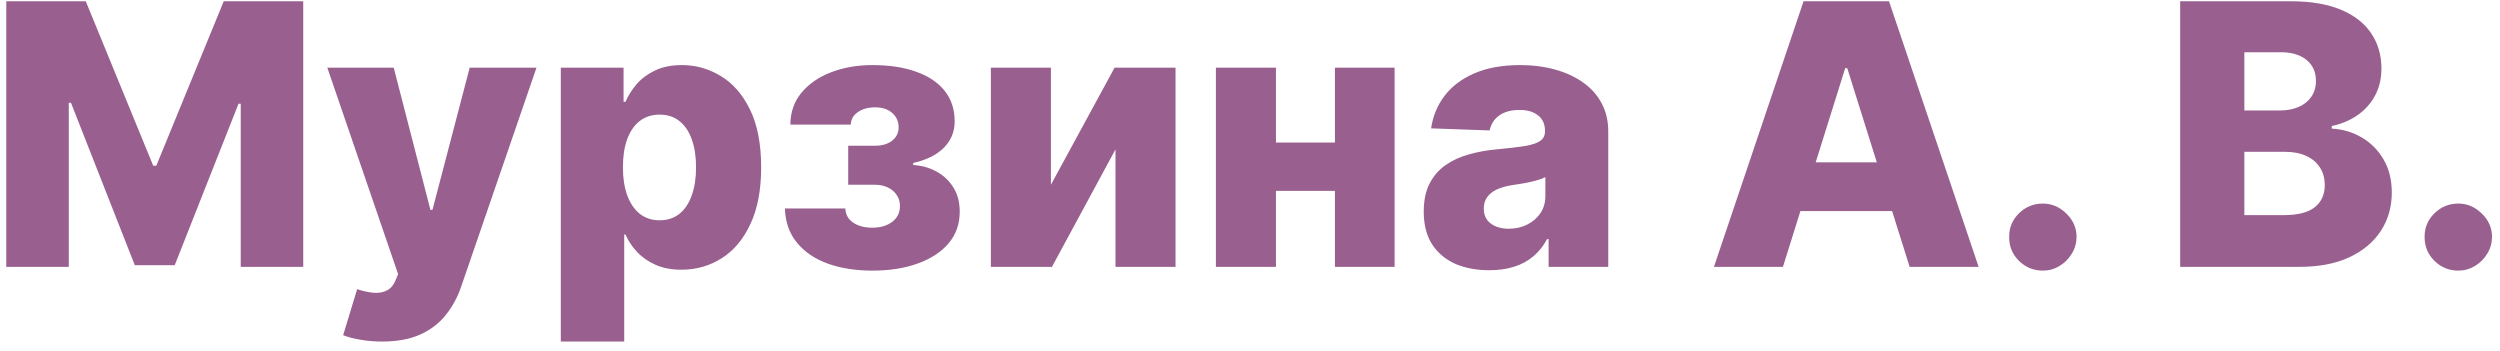 <?xml version="1.0" encoding="UTF-8"?>
<svg xmlns="http://www.w3.org/2000/svg" width="178" height="25" viewBox="0 0 178 25" fill="none">
  <path d="M0.447 0.091H6.107L10.908 11.798H11.129L15.93 0.091H21.59V19H17.14V7.385H16.983L12.44 18.88H9.597L5.054 7.32H4.897V19H0.447V0.091ZM27.201 24.318C26.66 24.318 26.149 24.275 25.669 24.189C25.189 24.109 24.776 24.001 24.432 23.866L25.429 20.588C25.872 20.736 26.272 20.822 26.629 20.847C26.992 20.871 27.303 20.813 27.562 20.671C27.826 20.536 28.029 20.293 28.171 19.942L28.346 19.517L23.305 4.818H28.032L30.645 14.938H30.793L33.443 4.818H38.198L32.852 20.357C32.594 21.133 32.227 21.816 31.753 22.407C31.286 23.004 30.679 23.472 29.934 23.81C29.196 24.149 28.285 24.318 27.201 24.318ZM39.929 24.318V4.818H44.398V7.246H44.536C44.721 6.816 44.983 6.4 45.321 6C45.666 5.6 46.103 5.274 46.632 5.021C47.168 4.763 47.808 4.634 48.553 4.634C49.538 4.634 50.458 4.892 51.313 5.409C52.175 5.926 52.871 6.723 53.4 7.8C53.929 8.878 54.194 10.25 54.194 11.918C54.194 13.525 53.939 14.87 53.428 15.953C52.923 17.037 52.24 17.849 51.378 18.391C50.522 18.932 49.571 19.203 48.525 19.203C47.811 19.203 47.192 19.086 46.669 18.852C46.146 18.618 45.706 18.311 45.349 17.929C44.998 17.547 44.727 17.138 44.536 16.701H44.444V24.318H39.929ZM44.352 11.909C44.352 12.672 44.453 13.337 44.656 13.903C44.866 14.47 45.164 14.91 45.552 15.224C45.946 15.531 46.417 15.685 46.965 15.685C47.519 15.685 47.989 15.531 48.377 15.224C48.765 14.91 49.057 14.47 49.254 13.903C49.458 13.337 49.559 12.672 49.559 11.909C49.559 11.146 49.458 10.484 49.254 9.924C49.057 9.364 48.765 8.93 48.377 8.622C47.996 8.314 47.525 8.161 46.965 8.161C46.411 8.161 45.94 8.311 45.552 8.613C45.164 8.915 44.866 9.345 44.656 9.906C44.453 10.466 44.352 11.133 44.352 11.909ZM55.886 14.845H60.189C60.201 15.264 60.383 15.596 60.733 15.842C61.09 16.088 61.549 16.212 62.109 16.212C62.675 16.212 63.143 16.076 63.512 15.805C63.888 15.528 64.076 15.147 64.076 14.661C64.076 14.365 63.999 14.107 63.845 13.885C63.697 13.657 63.488 13.479 63.217 13.349C62.952 13.22 62.645 13.155 62.294 13.155H60.392V10.376H62.294C62.817 10.376 63.229 10.253 63.531 10.007C63.833 9.761 63.983 9.45 63.983 9.075C63.983 8.65 63.829 8.305 63.522 8.04C63.22 7.776 62.817 7.643 62.312 7.643C61.814 7.643 61.401 7.757 61.075 7.985C60.749 8.213 60.583 8.508 60.576 8.871H56.274C56.28 7.991 56.541 7.237 57.059 6.609C57.582 5.975 58.283 5.489 59.164 5.151C60.05 4.806 61.035 4.634 62.118 4.634C63.331 4.634 64.374 4.794 65.248 5.114C66.128 5.428 66.802 5.883 67.27 6.48C67.738 7.071 67.972 7.791 67.972 8.641C67.972 9.379 67.716 10.004 67.206 10.515C66.701 11.026 65.972 11.389 65.017 11.604V11.752C65.615 11.783 66.162 11.934 66.661 12.204C67.159 12.469 67.563 12.845 67.87 13.331C68.178 13.811 68.332 14.393 68.332 15.076C68.332 15.956 68.064 16.71 67.529 17.338C66.993 17.96 66.258 18.437 65.322 18.769C64.393 19.102 63.325 19.268 62.118 19.268C60.943 19.268 59.89 19.105 58.961 18.778C58.037 18.446 57.302 17.951 56.754 17.292C56.206 16.633 55.917 15.818 55.886 14.845ZM74.825 13.155L79.359 4.818H83.698V19H79.423V10.635L74.899 19H70.55V4.818H74.825V13.155ZM96.571 10.146V13.589H89.296V10.146H96.571ZM90.847 4.818V19H86.572V4.818H90.847ZM99.295 4.818V19H95.048V4.818H99.295ZM106.032 19.24C105.128 19.24 104.324 19.089 103.623 18.788C102.927 18.48 102.376 18.018 101.97 17.403C101.57 16.781 101.37 16.002 101.37 15.067C101.37 14.279 101.508 13.614 101.785 13.072C102.062 12.531 102.444 12.091 102.93 11.752C103.416 11.414 103.977 11.158 104.611 10.986C105.245 10.807 105.922 10.687 106.642 10.626C107.448 10.552 108.098 10.475 108.59 10.395C109.082 10.309 109.439 10.189 109.661 10.035C109.889 9.875 110.003 9.65 110.003 9.361V9.315C110.003 8.841 109.84 8.474 109.513 8.216C109.187 7.957 108.747 7.828 108.193 7.828C107.596 7.828 107.116 7.957 106.753 8.216C106.39 8.474 106.159 8.831 106.06 9.287L101.896 9.139C102.019 8.277 102.336 7.508 102.847 6.831C103.364 6.148 104.072 5.612 104.971 5.224C105.876 4.83 106.962 4.634 108.23 4.634C109.135 4.634 109.969 4.741 110.732 4.957C111.495 5.166 112.16 5.474 112.726 5.88C113.293 6.28 113.73 6.772 114.037 7.357C114.351 7.942 114.508 8.61 114.508 9.361V19H110.261V17.024H110.15C109.898 17.504 109.575 17.91 109.181 18.243C108.793 18.575 108.335 18.825 107.805 18.991C107.282 19.157 106.691 19.24 106.032 19.24ZM107.427 16.285C107.913 16.285 108.35 16.187 108.738 15.99C109.132 15.793 109.446 15.522 109.68 15.178C109.913 14.827 110.03 14.421 110.03 13.959V12.611C109.901 12.678 109.744 12.74 109.559 12.796C109.381 12.851 109.184 12.903 108.969 12.952C108.753 13.002 108.532 13.045 108.304 13.082C108.076 13.119 107.858 13.152 107.648 13.183C107.224 13.251 106.86 13.356 106.559 13.497C106.263 13.639 106.036 13.823 105.876 14.051C105.722 14.273 105.645 14.537 105.645 14.845C105.645 15.313 105.811 15.67 106.143 15.916C106.482 16.162 106.91 16.285 107.427 16.285ZM126.945 19H122.033L128.413 0.091H134.498L140.878 19H135.966L131.525 4.855H131.377L126.945 19ZM126.29 11.558H136.557V15.03H126.29V11.558ZM145.453 19.268C144.788 19.268 144.218 19.034 143.744 18.566C143.277 18.098 143.046 17.532 143.052 16.867C143.046 16.215 143.277 15.658 143.744 15.196C144.218 14.728 144.788 14.494 145.453 14.494C146.08 14.494 146.634 14.728 147.115 15.196C147.601 15.658 147.847 16.215 147.853 16.867C147.847 17.31 147.73 17.713 147.502 18.077C147.281 18.44 146.988 18.729 146.625 18.945C146.268 19.16 145.877 19.268 145.453 19.268ZM155.228 19V0.091H163.113C164.529 0.091 165.714 0.291 166.668 0.691C167.628 1.091 168.348 1.651 168.828 2.371C169.314 3.092 169.558 3.926 169.558 4.874C169.558 5.594 169.407 6.237 169.105 6.803C168.804 7.363 168.388 7.828 167.859 8.197C167.329 8.567 166.717 8.825 166.021 8.973V9.158C166.785 9.195 167.489 9.401 168.136 9.776C168.788 10.152 169.311 10.675 169.705 11.346C170.099 12.011 170.296 12.799 170.296 13.71C170.296 14.725 170.038 15.633 169.521 16.433C169.004 17.227 168.256 17.855 167.277 18.317C166.298 18.772 165.11 19 163.713 19H155.228ZM159.798 15.316H162.624C163.615 15.316 164.344 15.128 164.812 14.753C165.286 14.377 165.523 13.854 165.523 13.183C165.523 12.697 165.409 12.278 165.181 11.928C164.953 11.57 164.63 11.297 164.212 11.106C163.793 10.909 163.291 10.81 162.707 10.81H159.798V15.316ZM159.798 7.865H162.328C162.827 7.865 163.27 7.782 163.658 7.616C164.045 7.45 164.347 7.21 164.562 6.896C164.784 6.582 164.895 6.203 164.895 5.76C164.895 5.126 164.67 4.627 164.221 4.264C163.772 3.901 163.165 3.719 162.402 3.719H159.798V7.865ZM175.033 19.268C174.368 19.268 173.799 19.034 173.325 18.566C172.857 18.098 172.626 17.532 172.632 16.867C172.626 16.215 172.857 15.658 173.325 15.196C173.799 14.728 174.368 14.494 175.033 14.494C175.661 14.494 176.214 14.728 176.695 15.196C177.181 15.658 177.427 16.215 177.433 16.867C177.427 17.31 177.31 17.713 177.082 18.077C176.861 18.44 176.568 18.729 176.205 18.945C175.848 19.16 175.457 19.268 175.033 19.268Z" fill="#985F8F"></path>
</svg>
